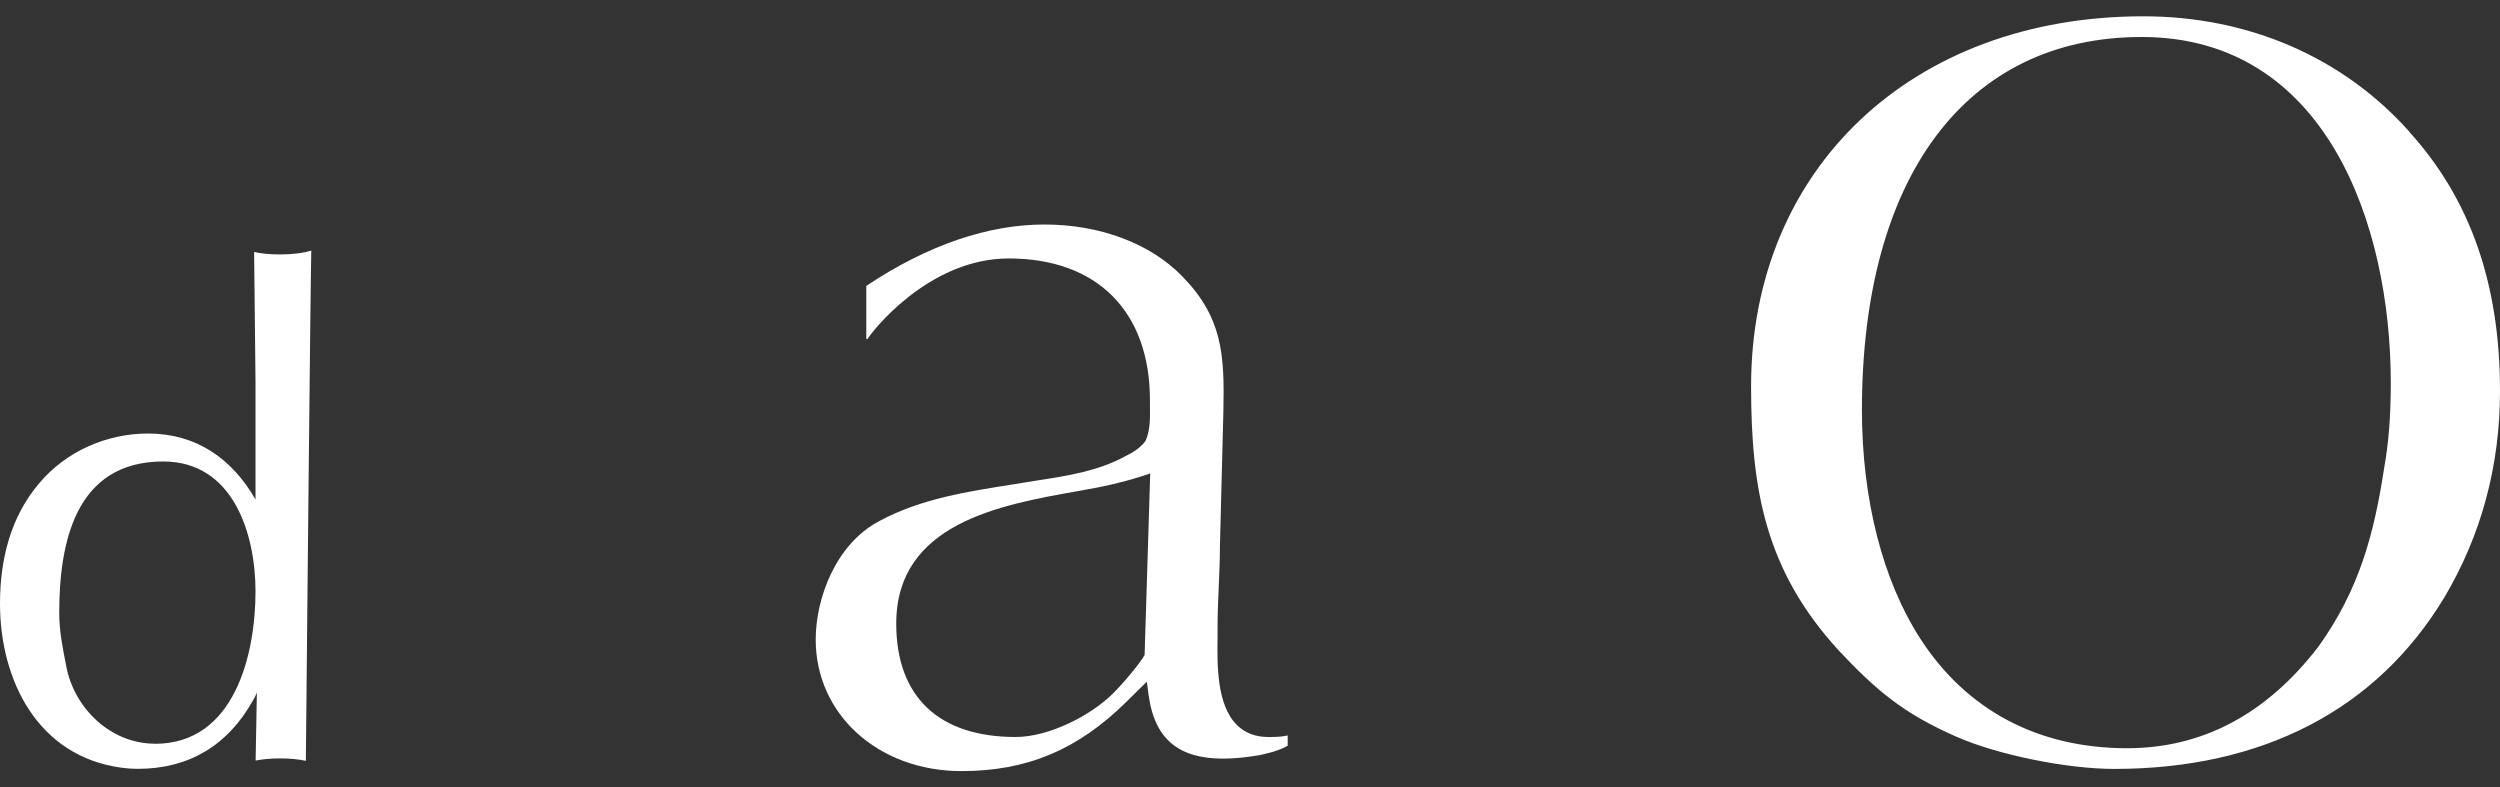 <svg width="127" height="40" viewBox="0 0 127 40" fill="none" xmlns="http://www.w3.org/2000/svg">
<rect x="0" y="0" width="127" height="40" fill="#333333" stroke="none"/>
<path d="M61.851 32.388V31.913C61.851 31.213 61.879 30.508 61.911 29.826C61.939 29.148 61.972 28.452 61.972 27.765L62.149 20.843C62.21 17.986 62.093 16.101 60.031 14.009C58.407 12.354 55.864 11.405 53.051 11.405C50.237 11.405 47.148 12.424 44.008 14.525V17.221H44.074C44.209 16.954 47.12 13.129 51.24 13.129C55.734 13.129 58.417 15.82 58.417 20.332V20.645C58.426 21.221 58.435 21.816 58.211 22.36L58.169 22.433C57.894 22.774 57.572 22.977 57.166 23.175C55.804 23.922 54.259 24.166 52.766 24.397C52.486 24.438 52.211 24.484 51.936 24.53L51.539 24.595C49.103 24.977 46.799 25.332 44.694 26.457C42.455 27.618 41.438 30.397 41.438 32.489C41.438 36.301 44.624 39.172 48.847 39.172C52.174 39.172 54.763 38.084 57.231 35.642L58.258 34.628L58.351 35.319C58.519 36.526 58.949 37.37 59.672 37.891C60.577 38.545 61.981 38.702 63.955 38.365C64.697 38.218 65.14 38.047 65.415 37.877V37.361C65.084 37.439 64.748 37.439 64.421 37.439C63.773 37.439 63.236 37.232 62.826 36.821C61.804 35.798 61.832 33.748 61.851 32.388ZM58.146 33.273C58.025 33.517 57.306 34.453 56.583 35.185C55.435 36.351 53.284 37.439 51.595 37.439C47.685 37.439 45.529 35.393 45.529 31.678C45.529 26.586 50.825 25.646 54.693 24.959C55.048 24.894 55.393 24.834 55.724 24.77C55.724 24.77 56.835 24.567 57.955 24.208L58.431 24.051L58.146 33.273Z" fill="white"/>
<path d="M12.91 12.806L12.98 19.429V25.374C11.791 23.3 9.971 22.023 7.521 22.023C5.422 22.023 3.359 22.922 1.992 24.549C0.527 26.268 0 28.448 0 30.66C0 34.545 1.908 38.43 6.182 39.001C6.453 39.038 6.723 39.057 6.999 39.057C9.621 39.057 11.581 37.844 12.84 35.6C12.873 35.531 12.938 35.453 13.05 35.185L12.985 38.637C13.326 38.568 13.755 38.527 14.226 38.527C14.73 38.527 15.187 38.573 15.537 38.651C15.551 36.946 15.771 14.341 15.813 12.728C15.458 12.848 14.879 12.926 14.222 12.926C13.718 12.926 13.26 12.88 12.91 12.801V12.806ZM7.871 37.78C5.599 37.78 3.742 35.95 3.359 33.807C3.182 32.909 3.009 32.047 3.009 31.148C3.009 27.59 3.812 23.443 8.291 23.443C11.861 23.443 12.98 27.139 12.98 30.042C12.98 33.222 11.931 37.785 7.871 37.785V37.78Z" fill="white"/>
<path d="M122.395 6.69C119.026 2.911 114.23 0.828 108.878 0.828C97.148 0.828 88.955 8.557 88.955 19.622C88.955 24.904 89.697 28.991 93.397 33.033C95.309 35.07 96.695 36.25 99.406 37.434C101.482 38.347 104.996 39.061 107.403 39.061C114.939 39.061 120.738 36.047 124.177 30.342C126.053 27.18 127 23.655 127 19.866C127 14.424 125.493 10.115 122.39 6.695H122.395V6.69ZM121.112 23.793C120.603 27.139 119.843 29.955 117.79 32.83C115.153 36.273 111.883 38.01 108.061 38.01C103.54 38.01 99.905 36.084 97.554 32.448C95.641 29.489 94.586 25.364 94.586 20.834C94.586 8.967 99.896 1.879 108.794 1.879C118.135 1.879 121.452 11.35 121.452 19.461C121.452 21.125 121.345 22.498 121.112 23.793Z" fill="white"/>
</svg>
